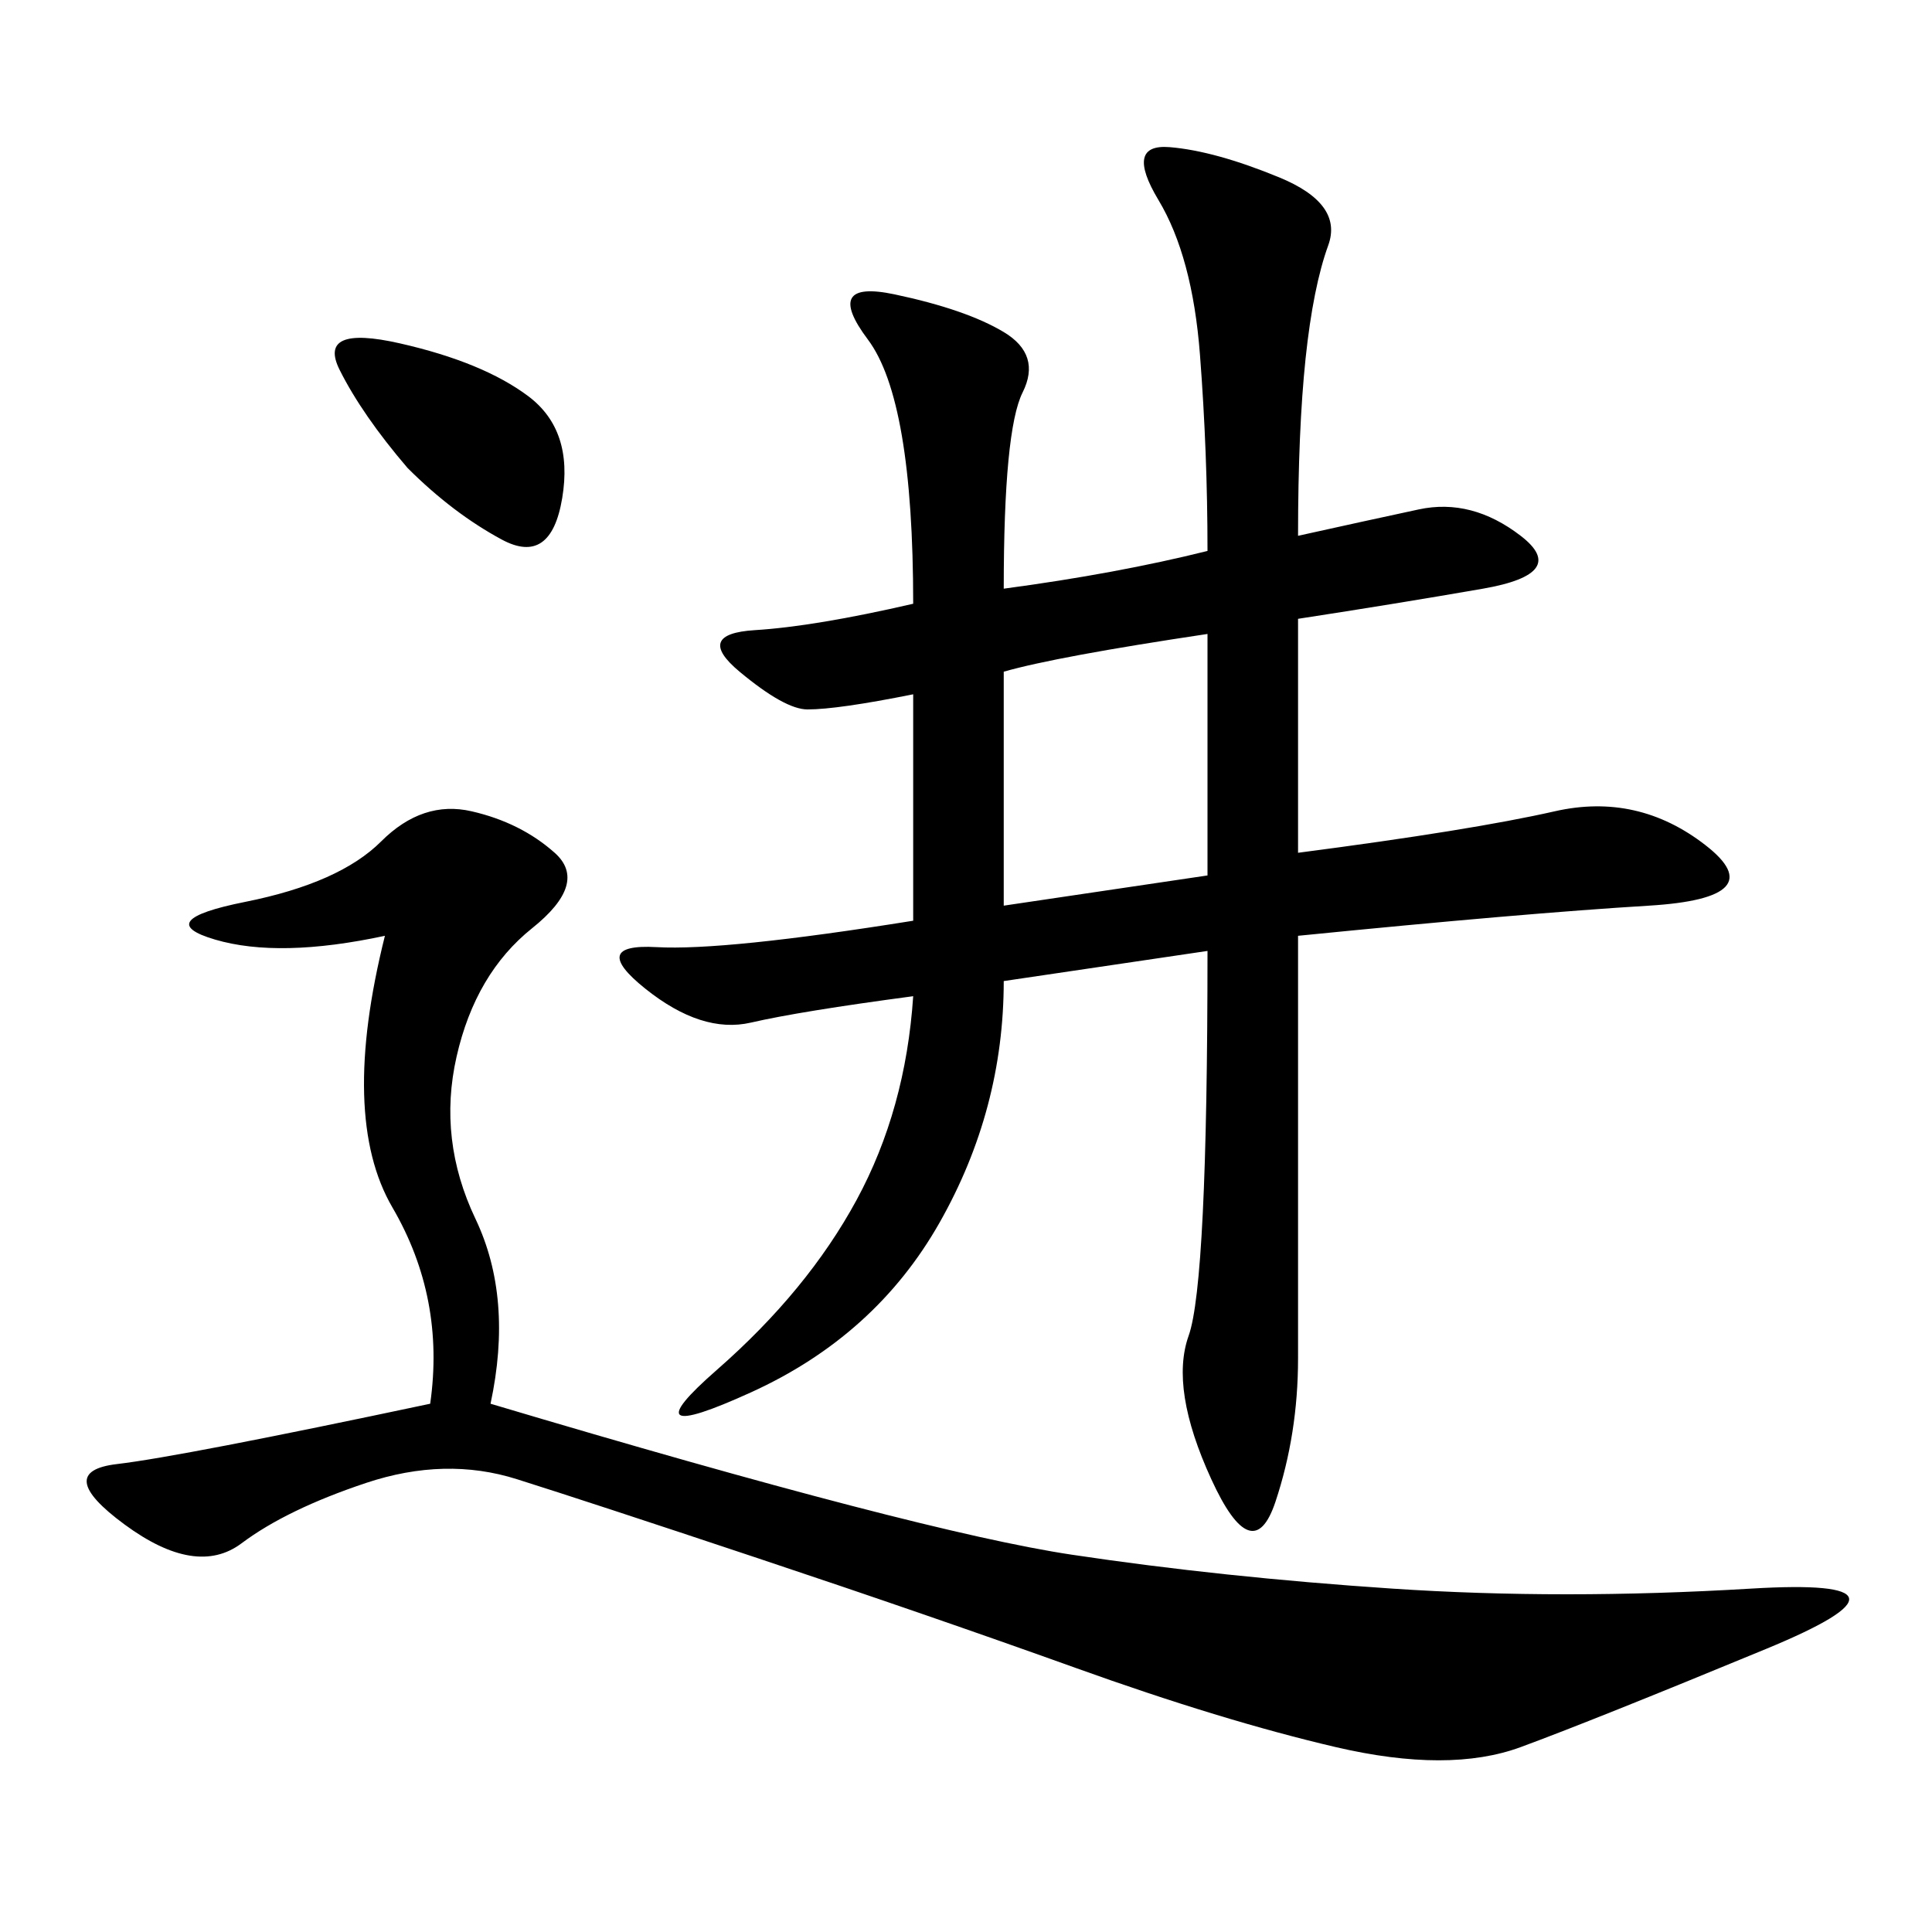 <svg xmlns="http://www.w3.org/2000/svg" xmlns:xlink="http://www.w3.org/1999/xlink" width="300" height="300"><path d="M155.86 91.41Q173.44 89.06 187.50 85.55L187.50 85.55Q187.50 70.31 186.33 55.08Q185.16 39.84 179.88 31.05Q174.61 22.27 181.64 22.85Q188.67 23.44 198.63 27.54Q208.59 31.64 206.25 38.09Q203.91 44.53 202.73 55.66Q201.56 66.80 201.56 83.20L201.56 83.20Q212.11 80.86 220.31 79.10Q228.52 77.34 236.13 83.20Q243.75 89.06 230.27 91.41Q216.80 93.75 201.56 96.09L201.56 96.09L201.56 132.42Q228.52 128.91 241.41 125.98Q254.30 123.05 264.84 131.25Q275.39 139.45 256.05 140.63Q236.72 141.80 201.56 145.31L201.56 145.31L201.56 210.94Q201.56 222.66 198.05 233.20Q194.53 243.75 188.09 229.69Q181.64 215.63 184.57 207.42Q187.50 199.22 187.50 147.66L187.50 147.66L155.86 152.34Q155.86 172.27 145.90 189.84Q135.94 207.42 116.60 216.21Q97.27 225 111.33 212.70Q125.39 200.39 133.01 186.33Q140.63 172.27 141.80 154.69L141.80 154.69Q124.22 157.03 116.60 158.79Q108.98 160.55 100.20 153.52Q91.41 146.48 101.95 147.07Q112.50 147.66 141.80 142.97L141.80 142.97L141.80 107.81Q130.08 110.16 125.39 110.16L125.39 110.16Q121.88 110.16 114.84 104.30Q107.81 98.44 117.19 97.85Q126.56 97.27 141.80 93.75L141.80 93.75Q141.80 62.11 134.77 52.73Q127.73 43.36 138.87 45.70Q150 48.05 155.86 51.56Q161.72 55.08 158.79 60.94Q155.86 66.80 155.86 91.41L155.86 91.41ZM76.17 217.97Q142.97 237.89 166.41 241.41Q189.84 244.92 216.21 246.68Q242.58 248.44 271.88 246.68Q301.17 244.92 274.22 256.05Q247.27 267.19 236.13 271.29Q225 275.39 207.42 271.29Q189.84 267.19 166.99 258.98Q144.14 250.78 117.77 241.99Q91.41 233.20 80.27 229.69Q69.14 226.17 56.84 230.27Q44.53 234.38 37.50 239.65Q30.47 244.92 19.34 236.72Q8.20 228.52 18.16 227.34Q28.13 226.17 66.80 217.97L66.80 217.97Q69.14 201.56 60.94 187.50Q52.73 173.44 59.77 145.31L59.77 145.31Q43.36 148.83 33.40 145.90Q23.44 142.97 38.09 140.04Q52.73 137.11 59.18 130.66Q65.63 124.22 73.24 125.98Q80.86 127.73 86.13 132.42Q91.41 137.11 82.62 144.14Q73.83 151.17 70.90 164.06Q67.97 176.95 73.83 189.26Q79.69 201.56 76.17 217.97L76.17 217.97ZM155.86 140.63L187.50 135.94L187.50 98.44Q164.06 101.95 155.86 104.30L155.86 104.30L155.86 140.63ZM63.28 72.66Q56.25 64.45 52.73 57.42Q49.22 50.39 62.11 53.32Q75 56.25 82.03 61.52Q89.06 66.80 87.30 77.34Q85.55 87.89 77.93 83.79Q70.31 79.69 63.28 72.66L63.28 72.66Z"/></svg>